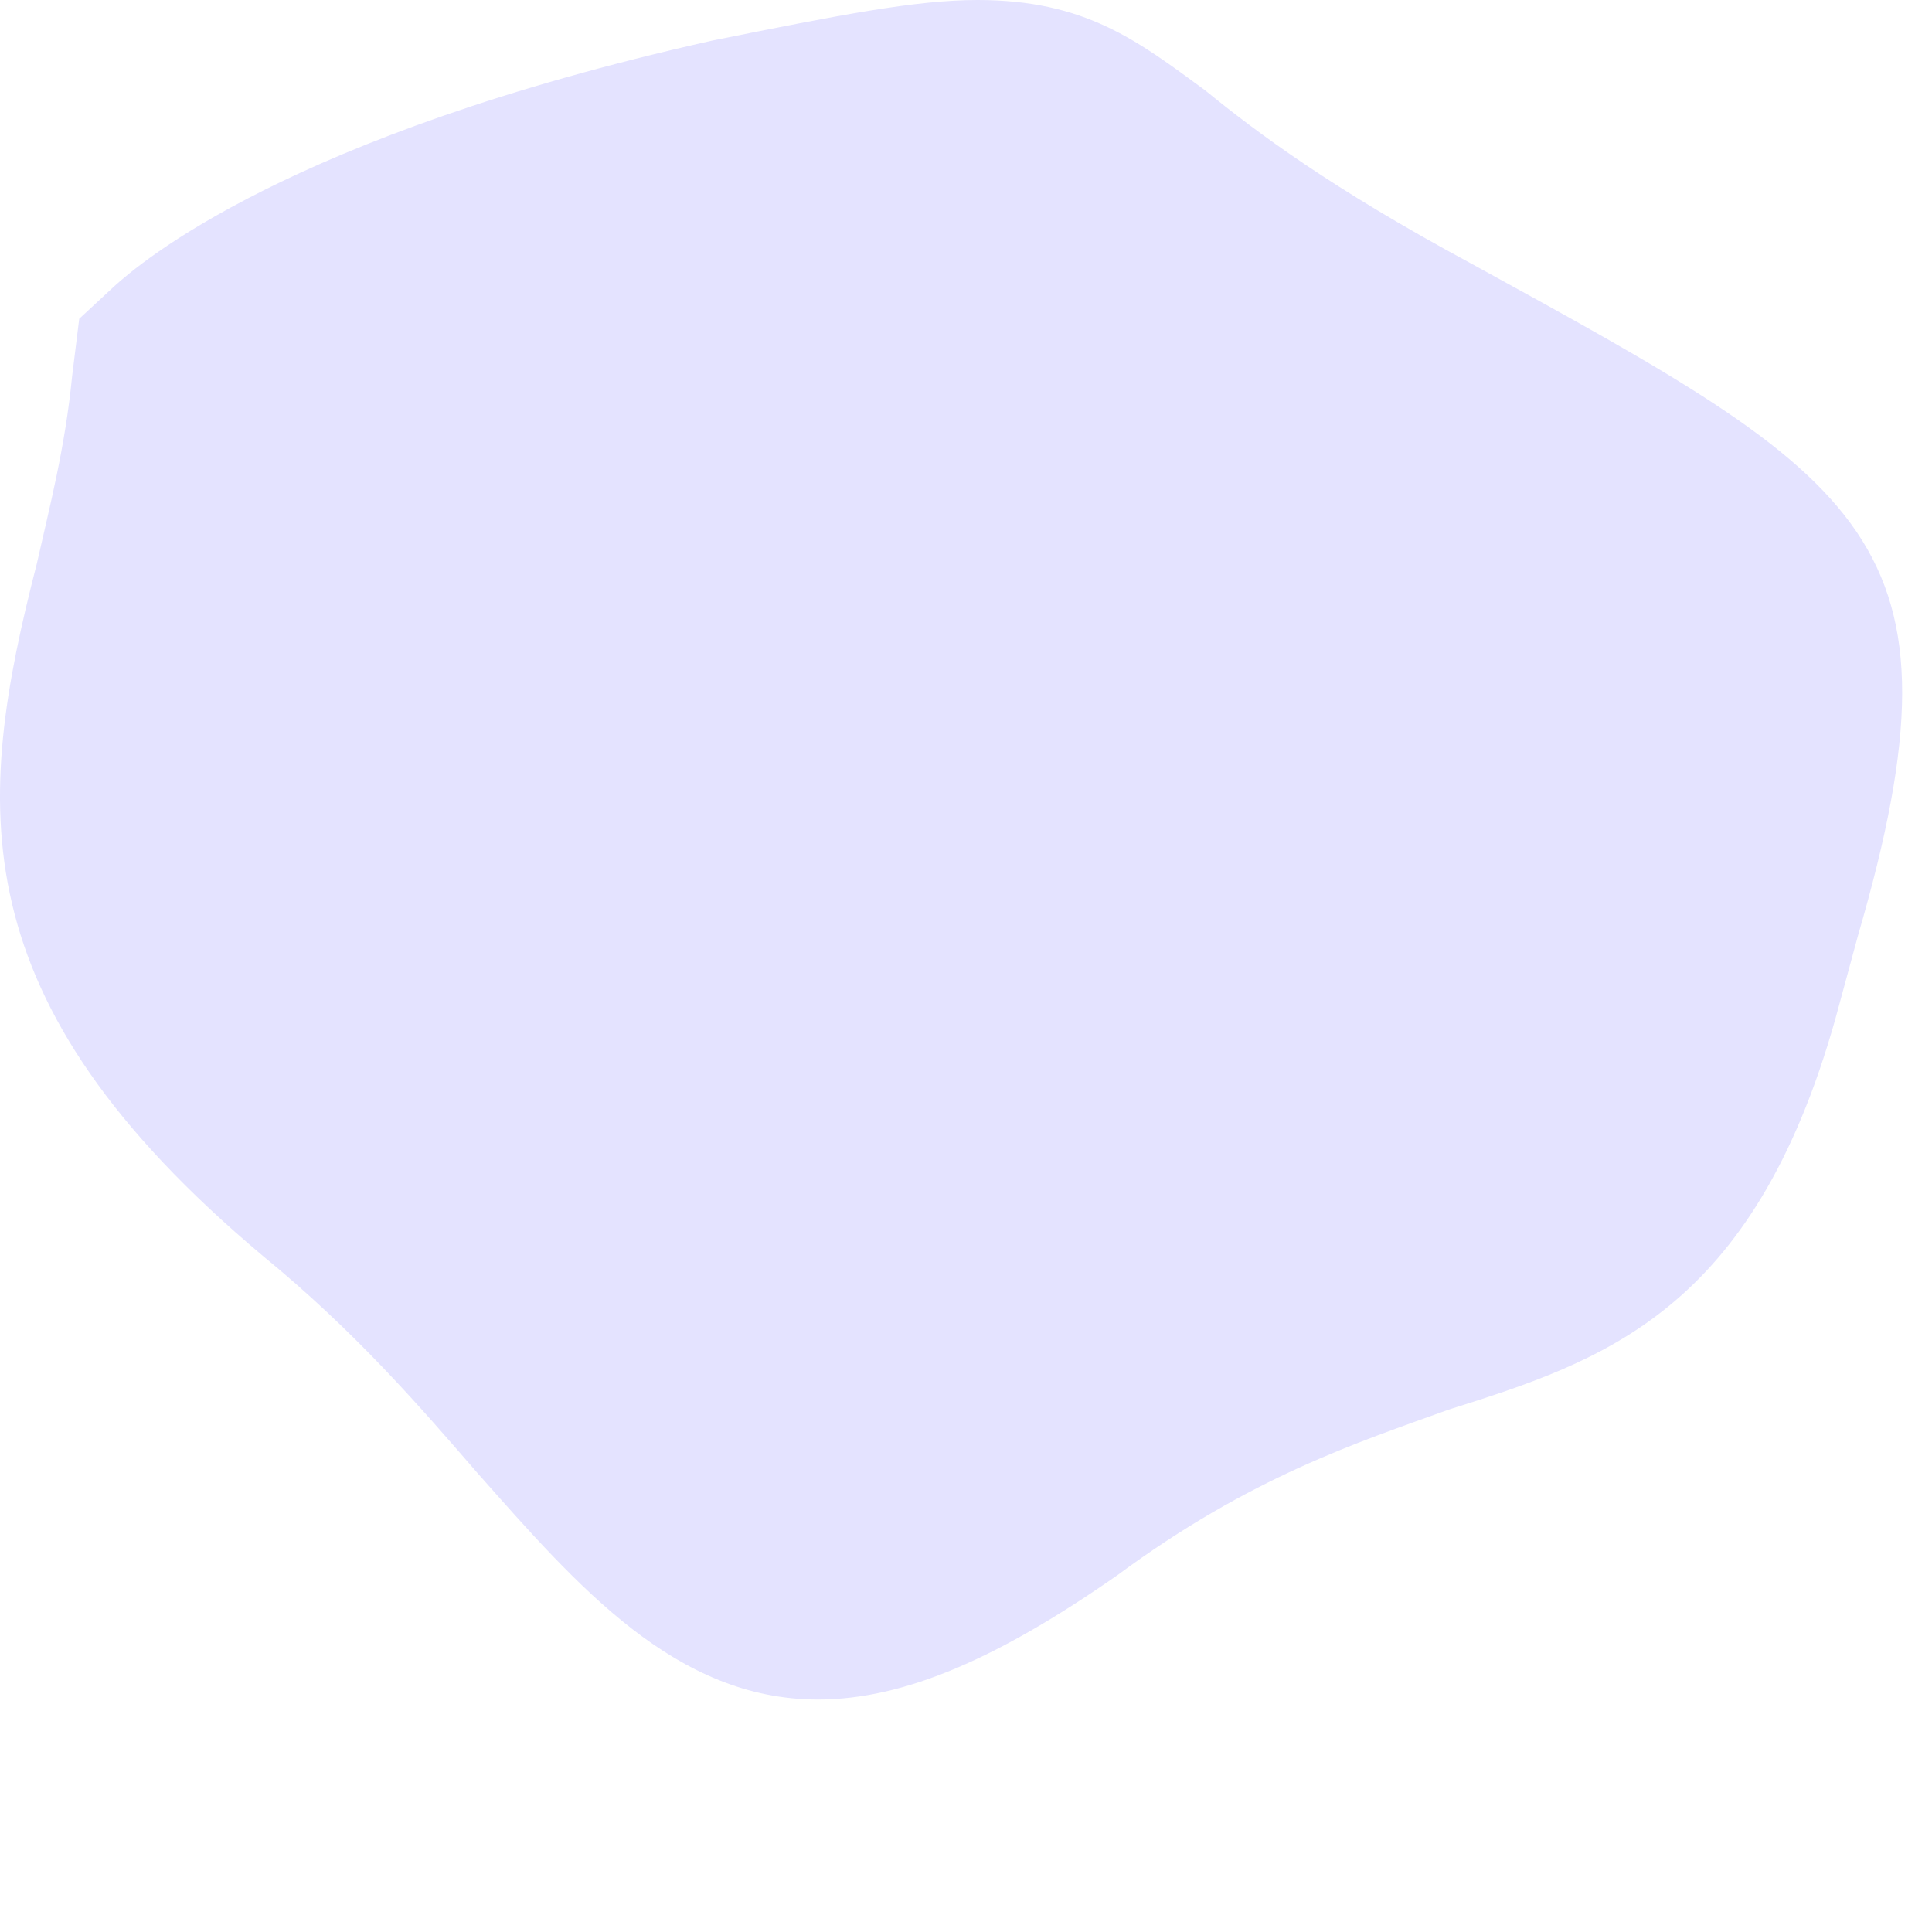 <?xml version="1.0" encoding="utf-8"?>
<svg xmlns="http://www.w3.org/2000/svg" fill="none" height="100%" overflow="visible" preserveAspectRatio="none" style="display: block;" viewBox="0 0 3 3" width="100%">
<path d="M1.871 0.14C1.766 0.063 1.685 0 1.518 0C1.422 0 1.305 0.023 1.106 0.063C0.445 0.211 0.217 0.409 0.178 0.444L0.123 0.495L0.112 0.584C0.101 0.696 0.077 0.787 0.057 0.876C-0.039 1.249 -0.066 1.552 0.408 1.95C0.551 2.067 0.652 2.184 0.742 2.288C0.897 2.463 1.049 2.639 1.27 2.639C1.406 2.639 1.553 2.573 1.735 2.446C1.942 2.293 2.108 2.24 2.249 2.189C2.49 2.113 2.722 2.037 2.85 1.582L2.885 1.453C3.065 0.835 2.9 0.747 2.284 0.409C2.067 0.292 1.952 0.206 1.871 0.14Z" fill="#E4E3FF" id="Vector"/>
</svg>